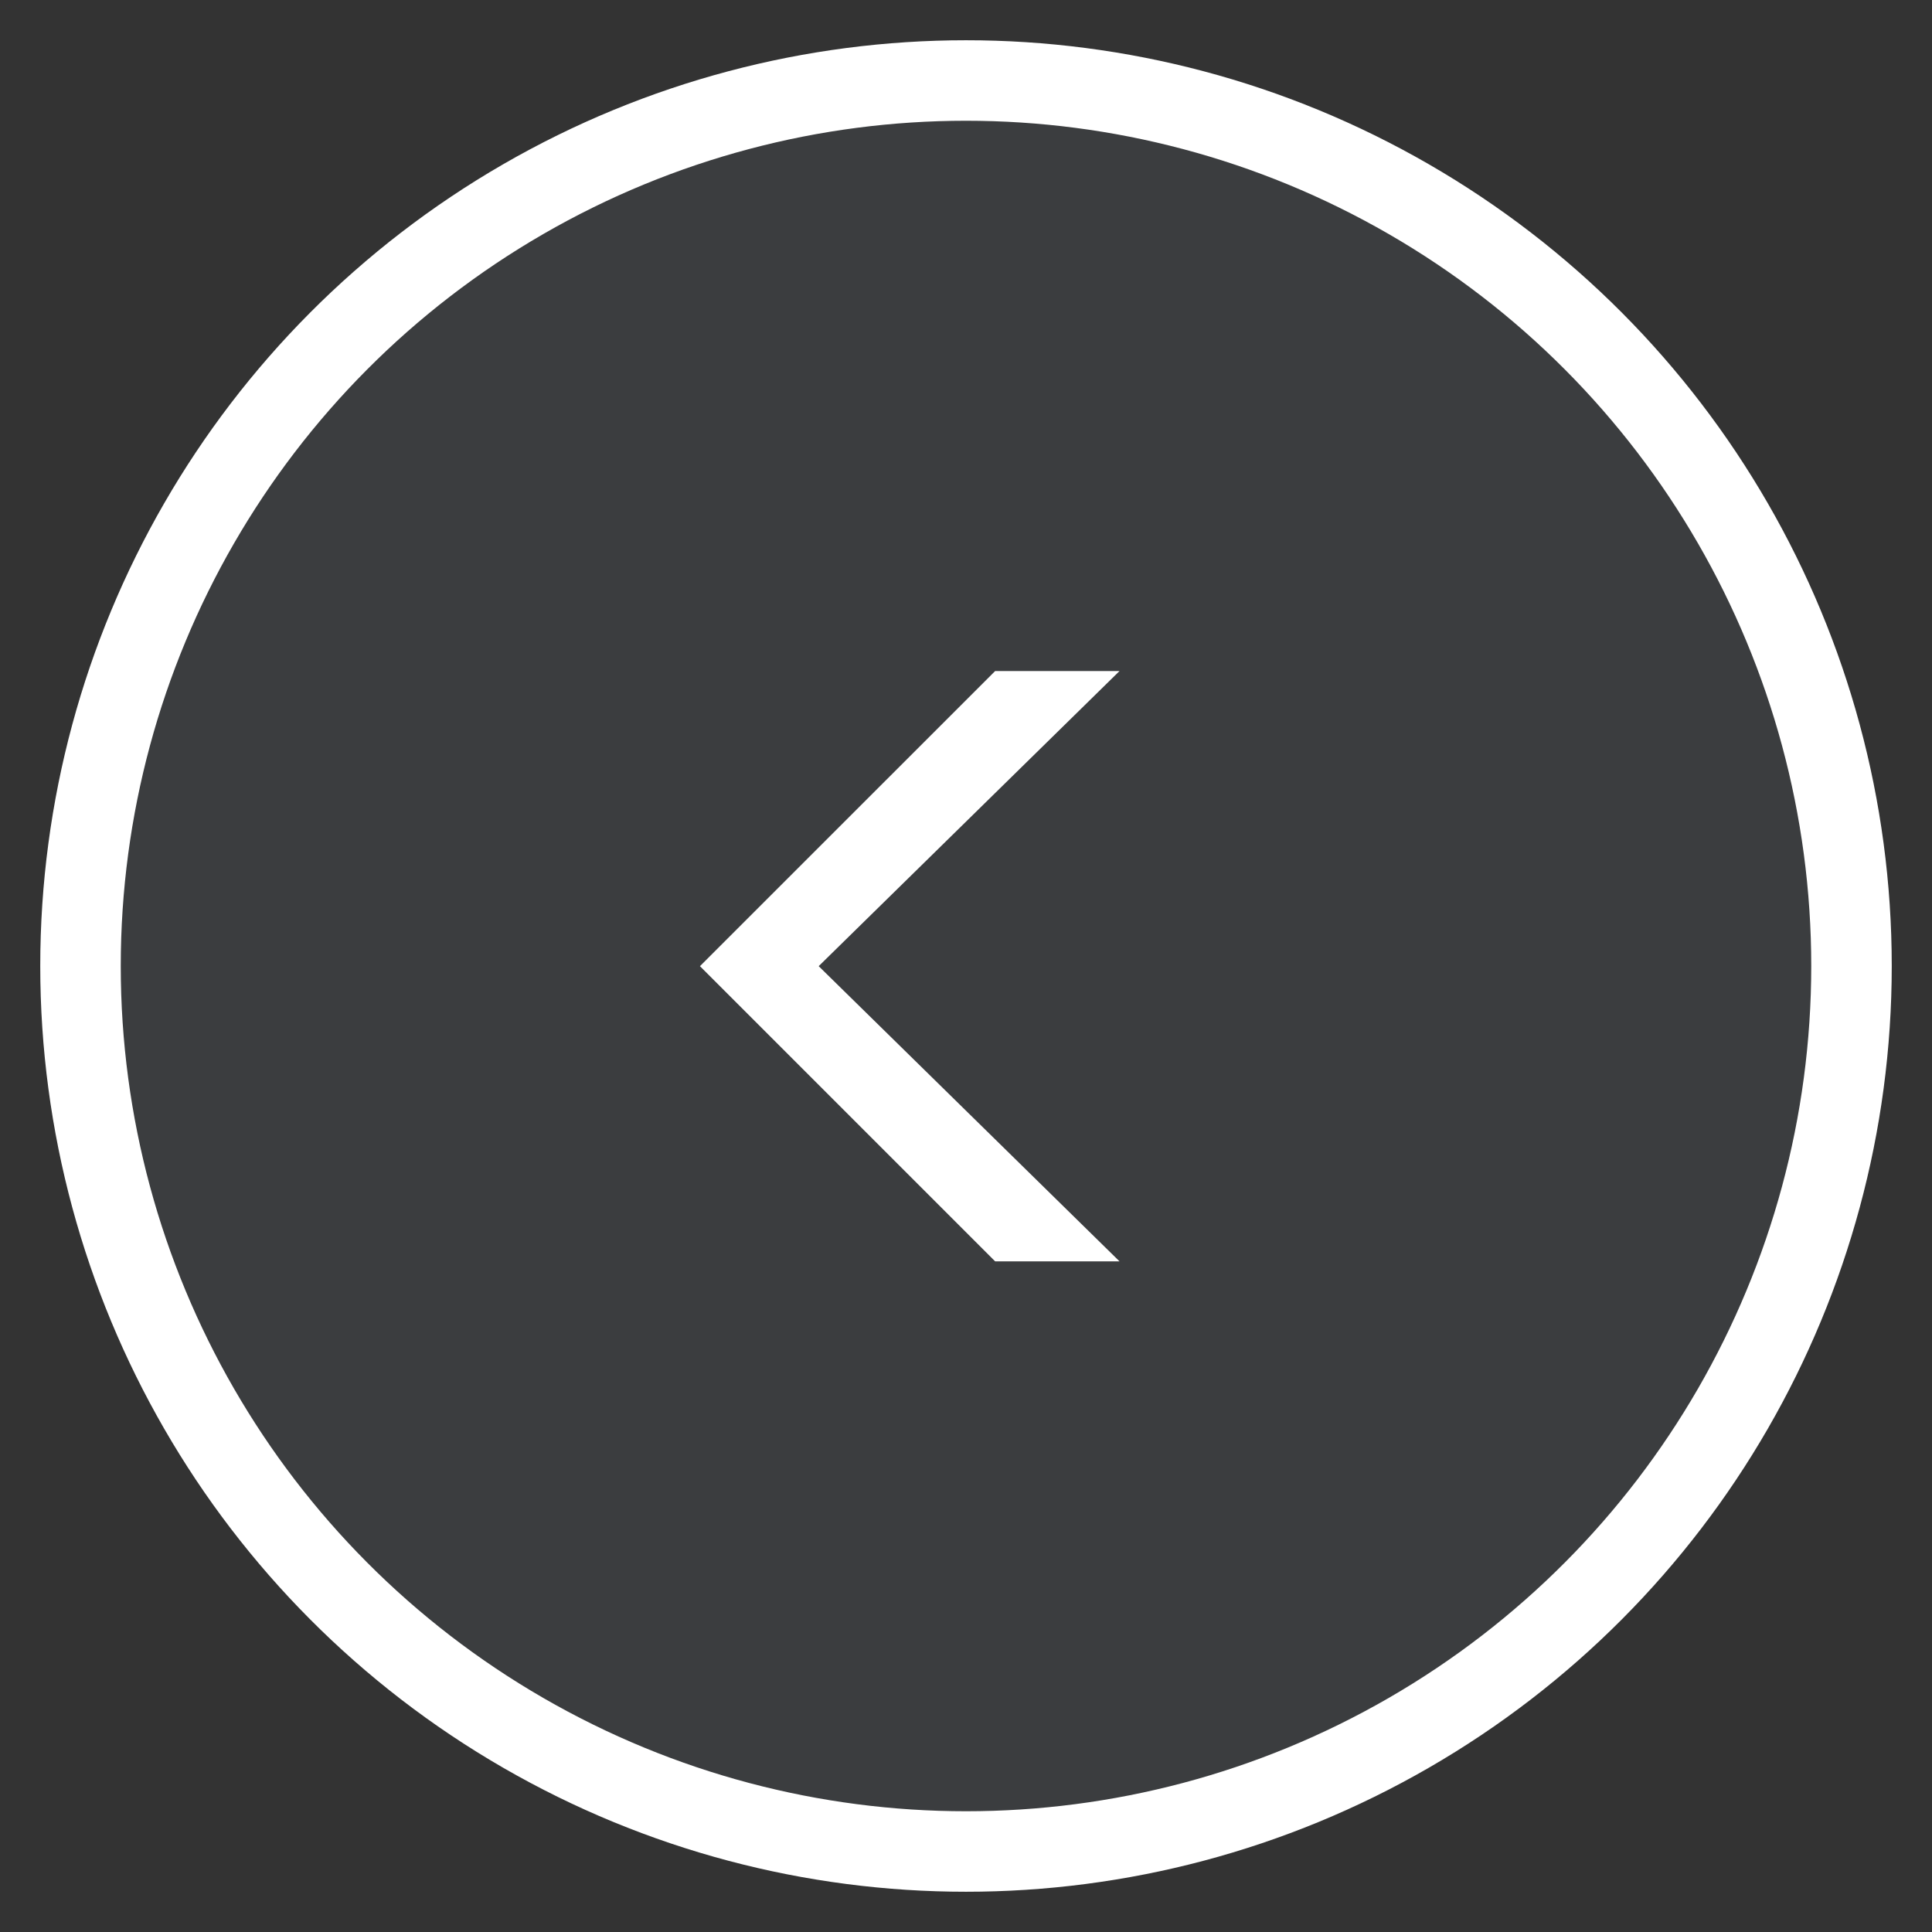 <svg width="24" height="24" viewBox="0 0 24 24" fill="none" xmlns="http://www.w3.org/2000/svg">
    <rect x="0" y="0" width="24" height="24" fill="#333333" stroke="none"/>
    <circle cx="12" cy="12" r="11" transform="rotate(-180 12 12)" fill="#575D64" fill-opacity="0.25" stroke="white"/>
    <path d="M13.907 15.669H12.362L8.695 12.002L12.362 8.336H13.907L10.17 12.002L13.907 15.669Z" fill="white"/>
</svg>

